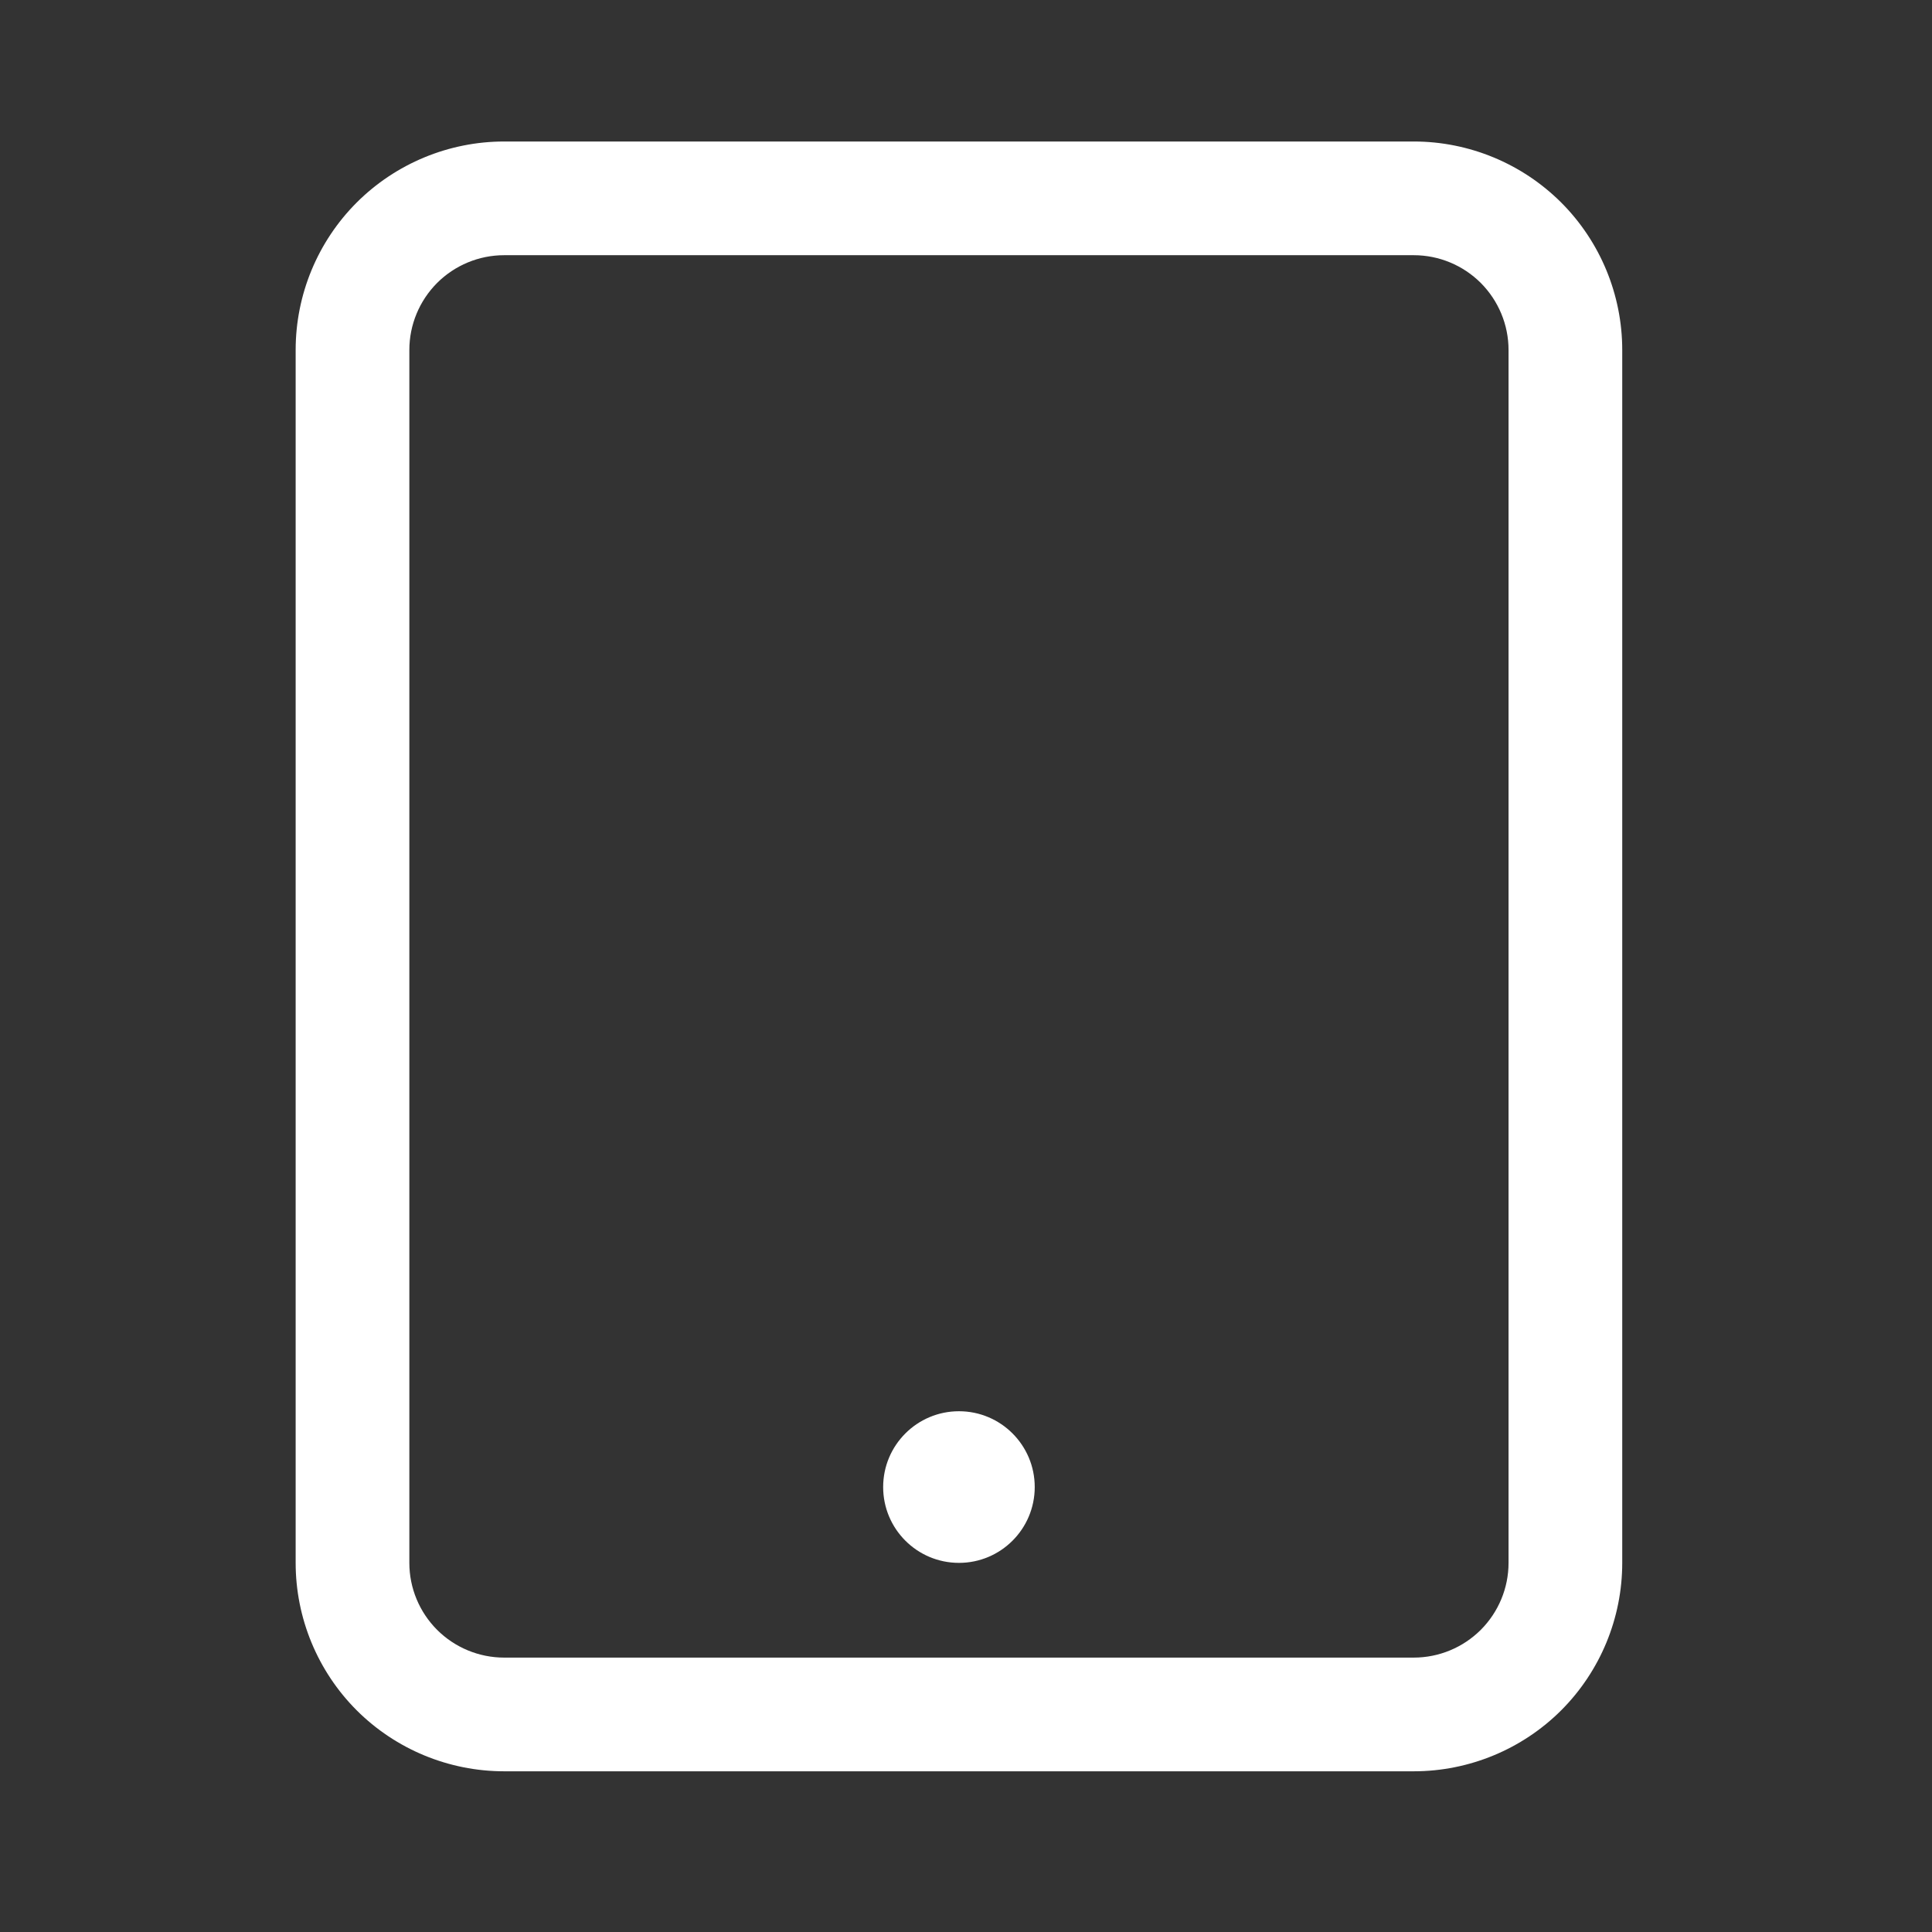 <svg width="33" height="33" viewBox="0 0 33 33" fill="none" xmlns="http://www.w3.org/2000/svg">
<rect x="0" y="0" width="33" height="33" fill="#333333" stroke="none"/>
<path d="M16.38 26.695C17.095 26.695 17.674 26.115 17.674 25.4C17.674 24.685 17.095 24.105 16.38 24.105C15.664 24.105 15.085 24.685 15.085 25.4C15.085 26.115 15.664 26.695 16.38 26.695Z" fill="white"/>
<path fill-rule="evenodd" clip-rule="evenodd" d="M27.709 5.978C27.709 5.034 27.334 4.128 26.667 3.46C25.999 2.793 25.092 2.417 24.148 2.417H8.611C7.667 2.417 6.76 2.793 6.092 3.46C5.425 4.128 5.05 5.034 5.05 5.978C5.05 10.94 5.05 21.733 5.05 26.695C5.05 27.639 5.425 28.545 6.092 29.213C6.76 29.88 7.667 30.255 8.611 30.255H24.148C25.092 30.255 25.999 29.88 26.667 29.213C27.334 28.545 27.709 27.639 27.709 26.695V5.978ZM25.767 5.978V26.695C25.767 27.125 25.596 27.535 25.293 27.839C24.989 28.142 24.578 28.313 24.148 28.313H8.611C8.181 28.313 7.77 28.142 7.466 27.839C7.163 27.535 6.992 27.125 6.992 26.695V5.978C6.992 5.548 7.163 5.138 7.466 4.833C7.77 4.53 8.181 4.359 8.611 4.359H24.148C24.578 4.359 24.989 4.53 25.293 4.833C25.596 5.138 25.767 5.548 25.767 5.978Z" fill="white"/>
</svg>
